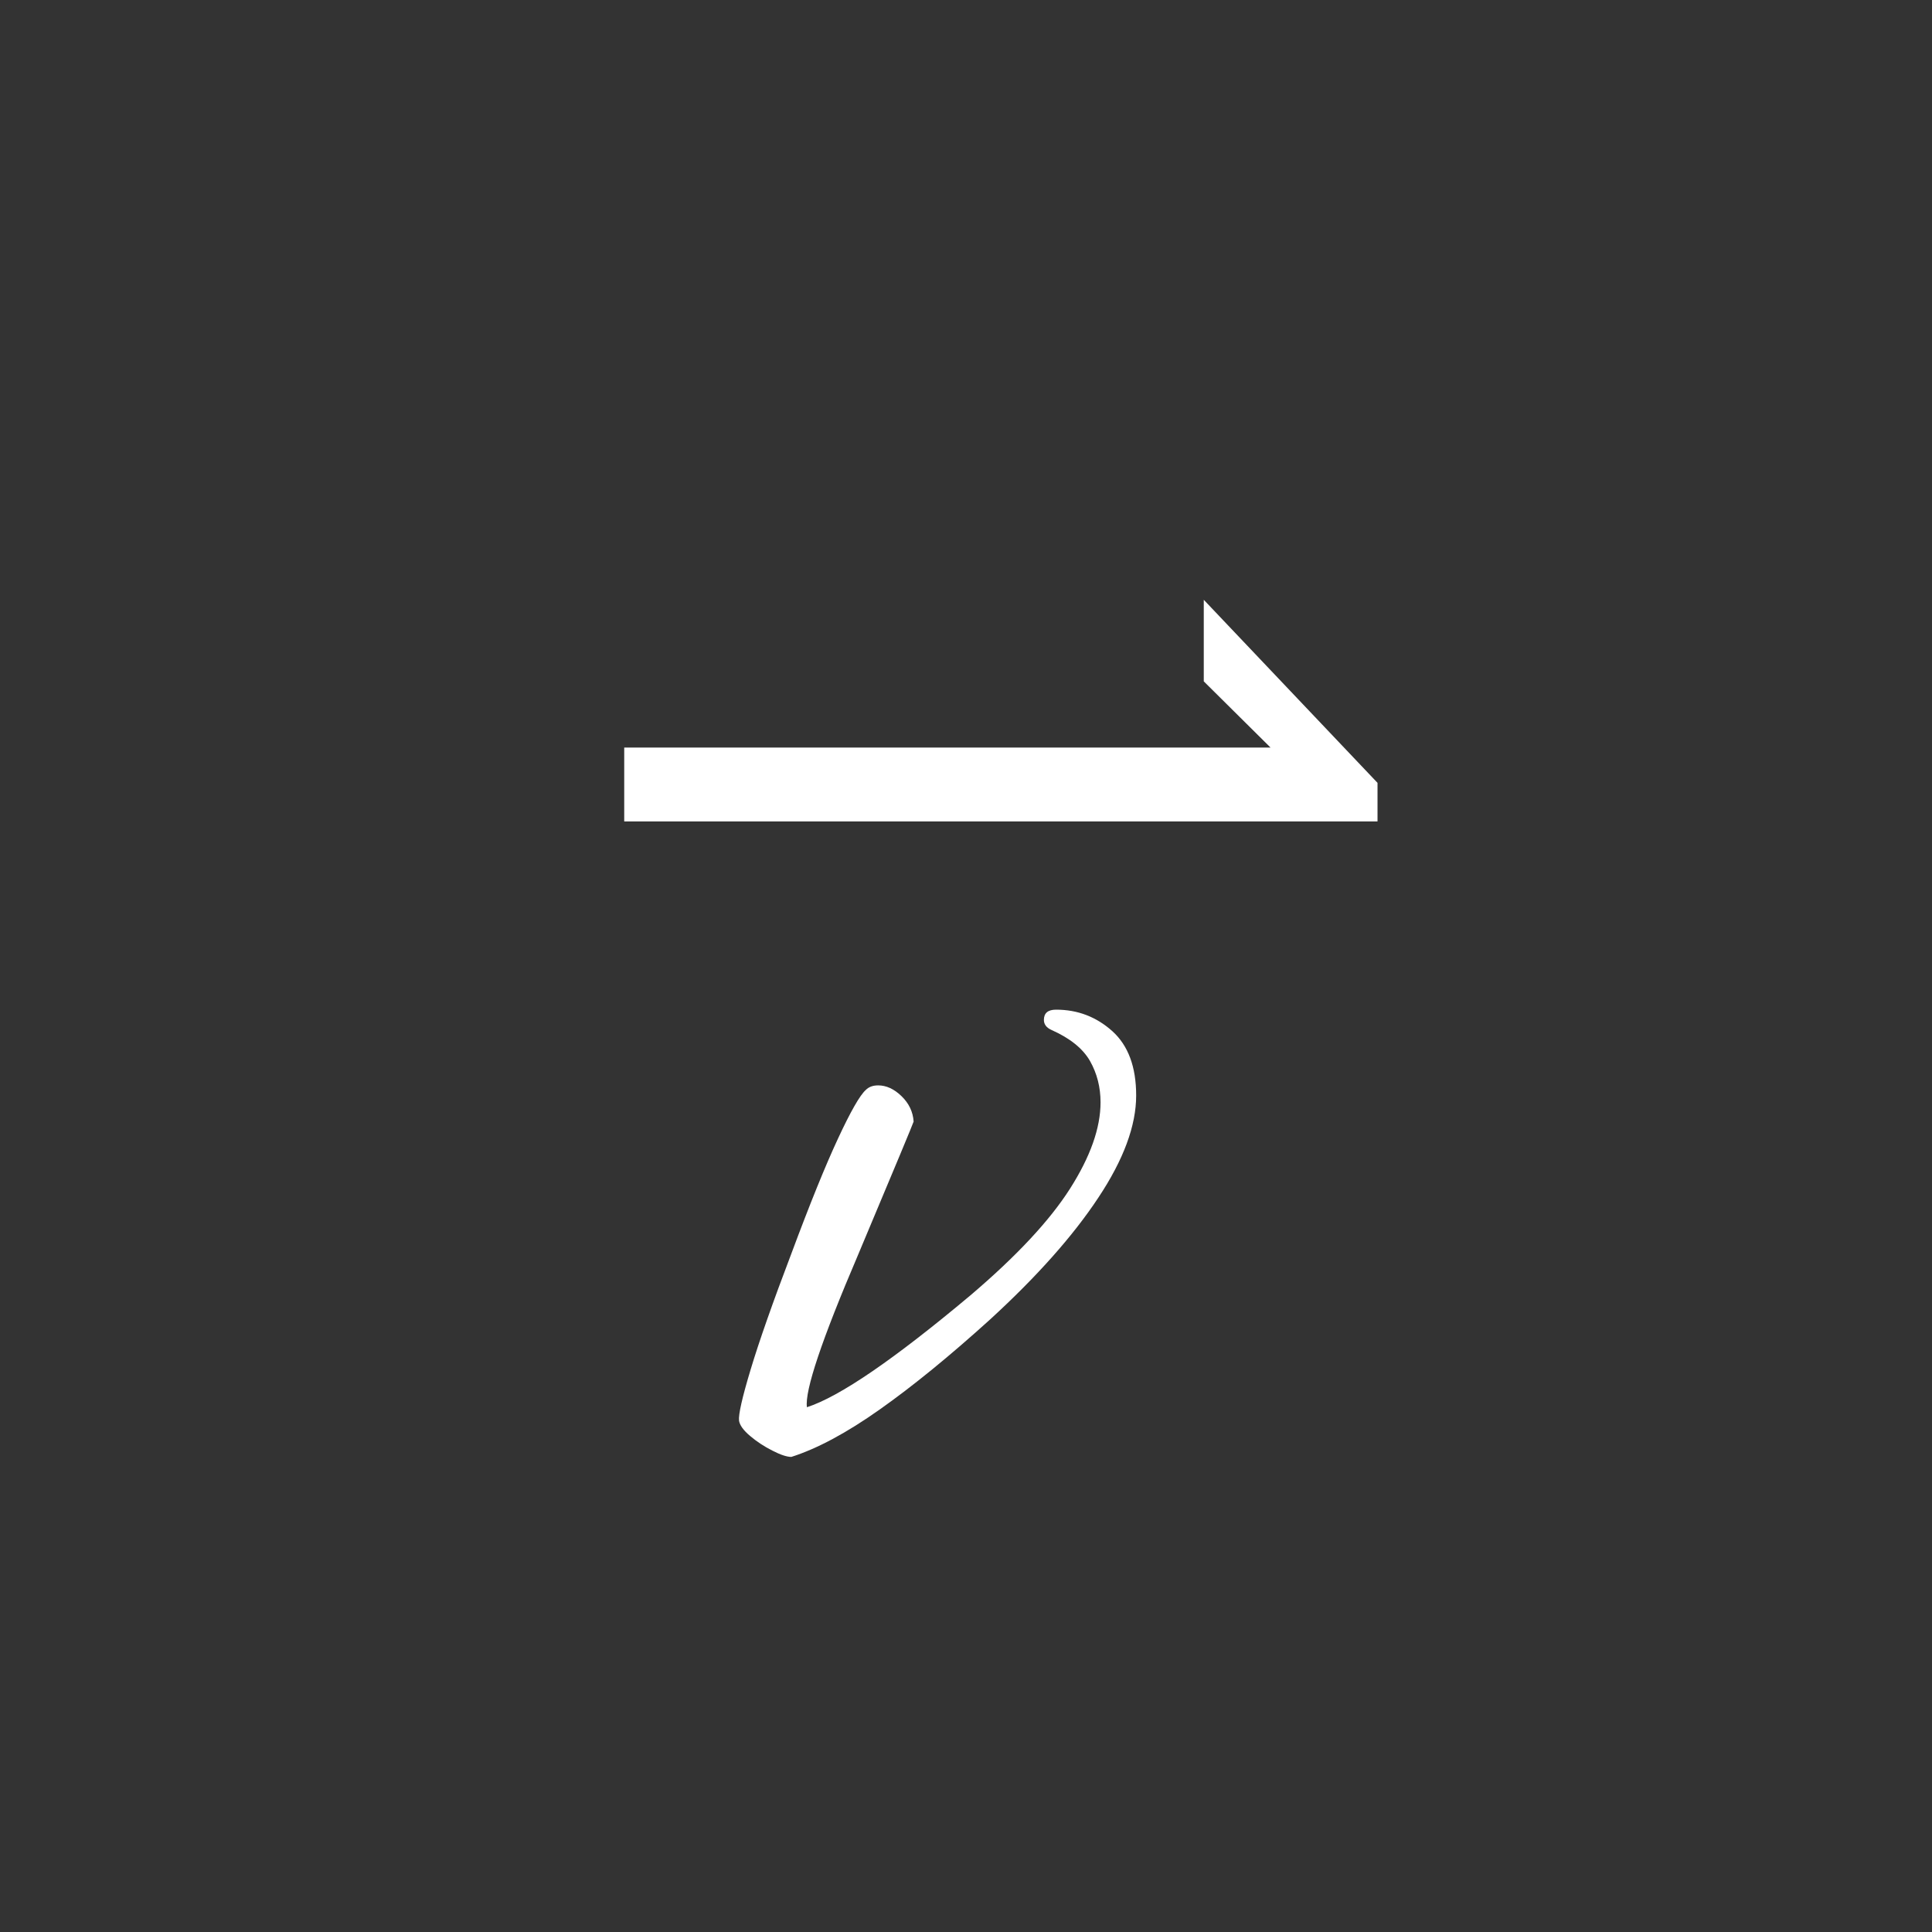 <?xml version="1.0" encoding="utf-8"?>
<svg viewBox="0 0 500 500" xmlns="http://www.w3.org/2000/svg">
  <rect x="0" y="0" width="500" height="500" fill="#333333" stroke="none"/>
  <g transform="matrix(1.169, 0, 0, 1.169, -7.73, -83.909)">
    <path d="M 100.089 111.728 L 104.698 111.728 L 104.222 111.263 L 104.222 110.69 L 105.461 111.976 L 105.461 112.247 L 100.089 112.247 Z" transform="matrix(31.044, 0, 0, 31.513, -2962.358, -3283.61)" style="fill: rgb(255, 255, 255); line-height: 20.557px;"/>
    <path d="M 101.946 120.409 Q 101.898 120.409 101.811 120.365 Q 101.724 120.322 101.652 120.262 Q 101.581 120.203 101.573 120.155 Q 101.565 120.091 101.656 119.794 Q 101.747 119.496 101.946 118.981 Q 102.144 118.457 102.279 118.172 Q 102.414 117.886 102.477 117.831 Q 102.509 117.799 102.565 117.799 Q 102.652 117.799 102.731 117.874 Q 102.811 117.95 102.818 118.053 Q 102.818 118.061 102.422 118.989 Q 102.033 119.885 102.057 120.06 Q 102.406 119.949 103.223 119.274 Q 103.715 118.862 103.933 118.525 Q 104.151 118.188 104.151 117.918 Q 104.151 117.759 104.076 117.628 Q 104 117.497 103.802 117.41 Q 103.747 117.386 103.747 117.339 Q 103.747 117.267 103.834 117.267 Q 104.064 117.267 104.235 117.418 Q 104.405 117.569 104.405 117.87 Q 104.405 118.188 104.135 118.588 Q 103.866 118.989 103.366 119.441 Q 102.93 119.83 102.576 120.076 Q 102.223 120.322 101.946 120.409 Z" transform="matrix(31.044, 0, 0, 31.513, -2983.006, -3400.133)" style="fill: rgb(255, 255, 255); line-height: 9.819px;"/>
  </g>
</svg>
